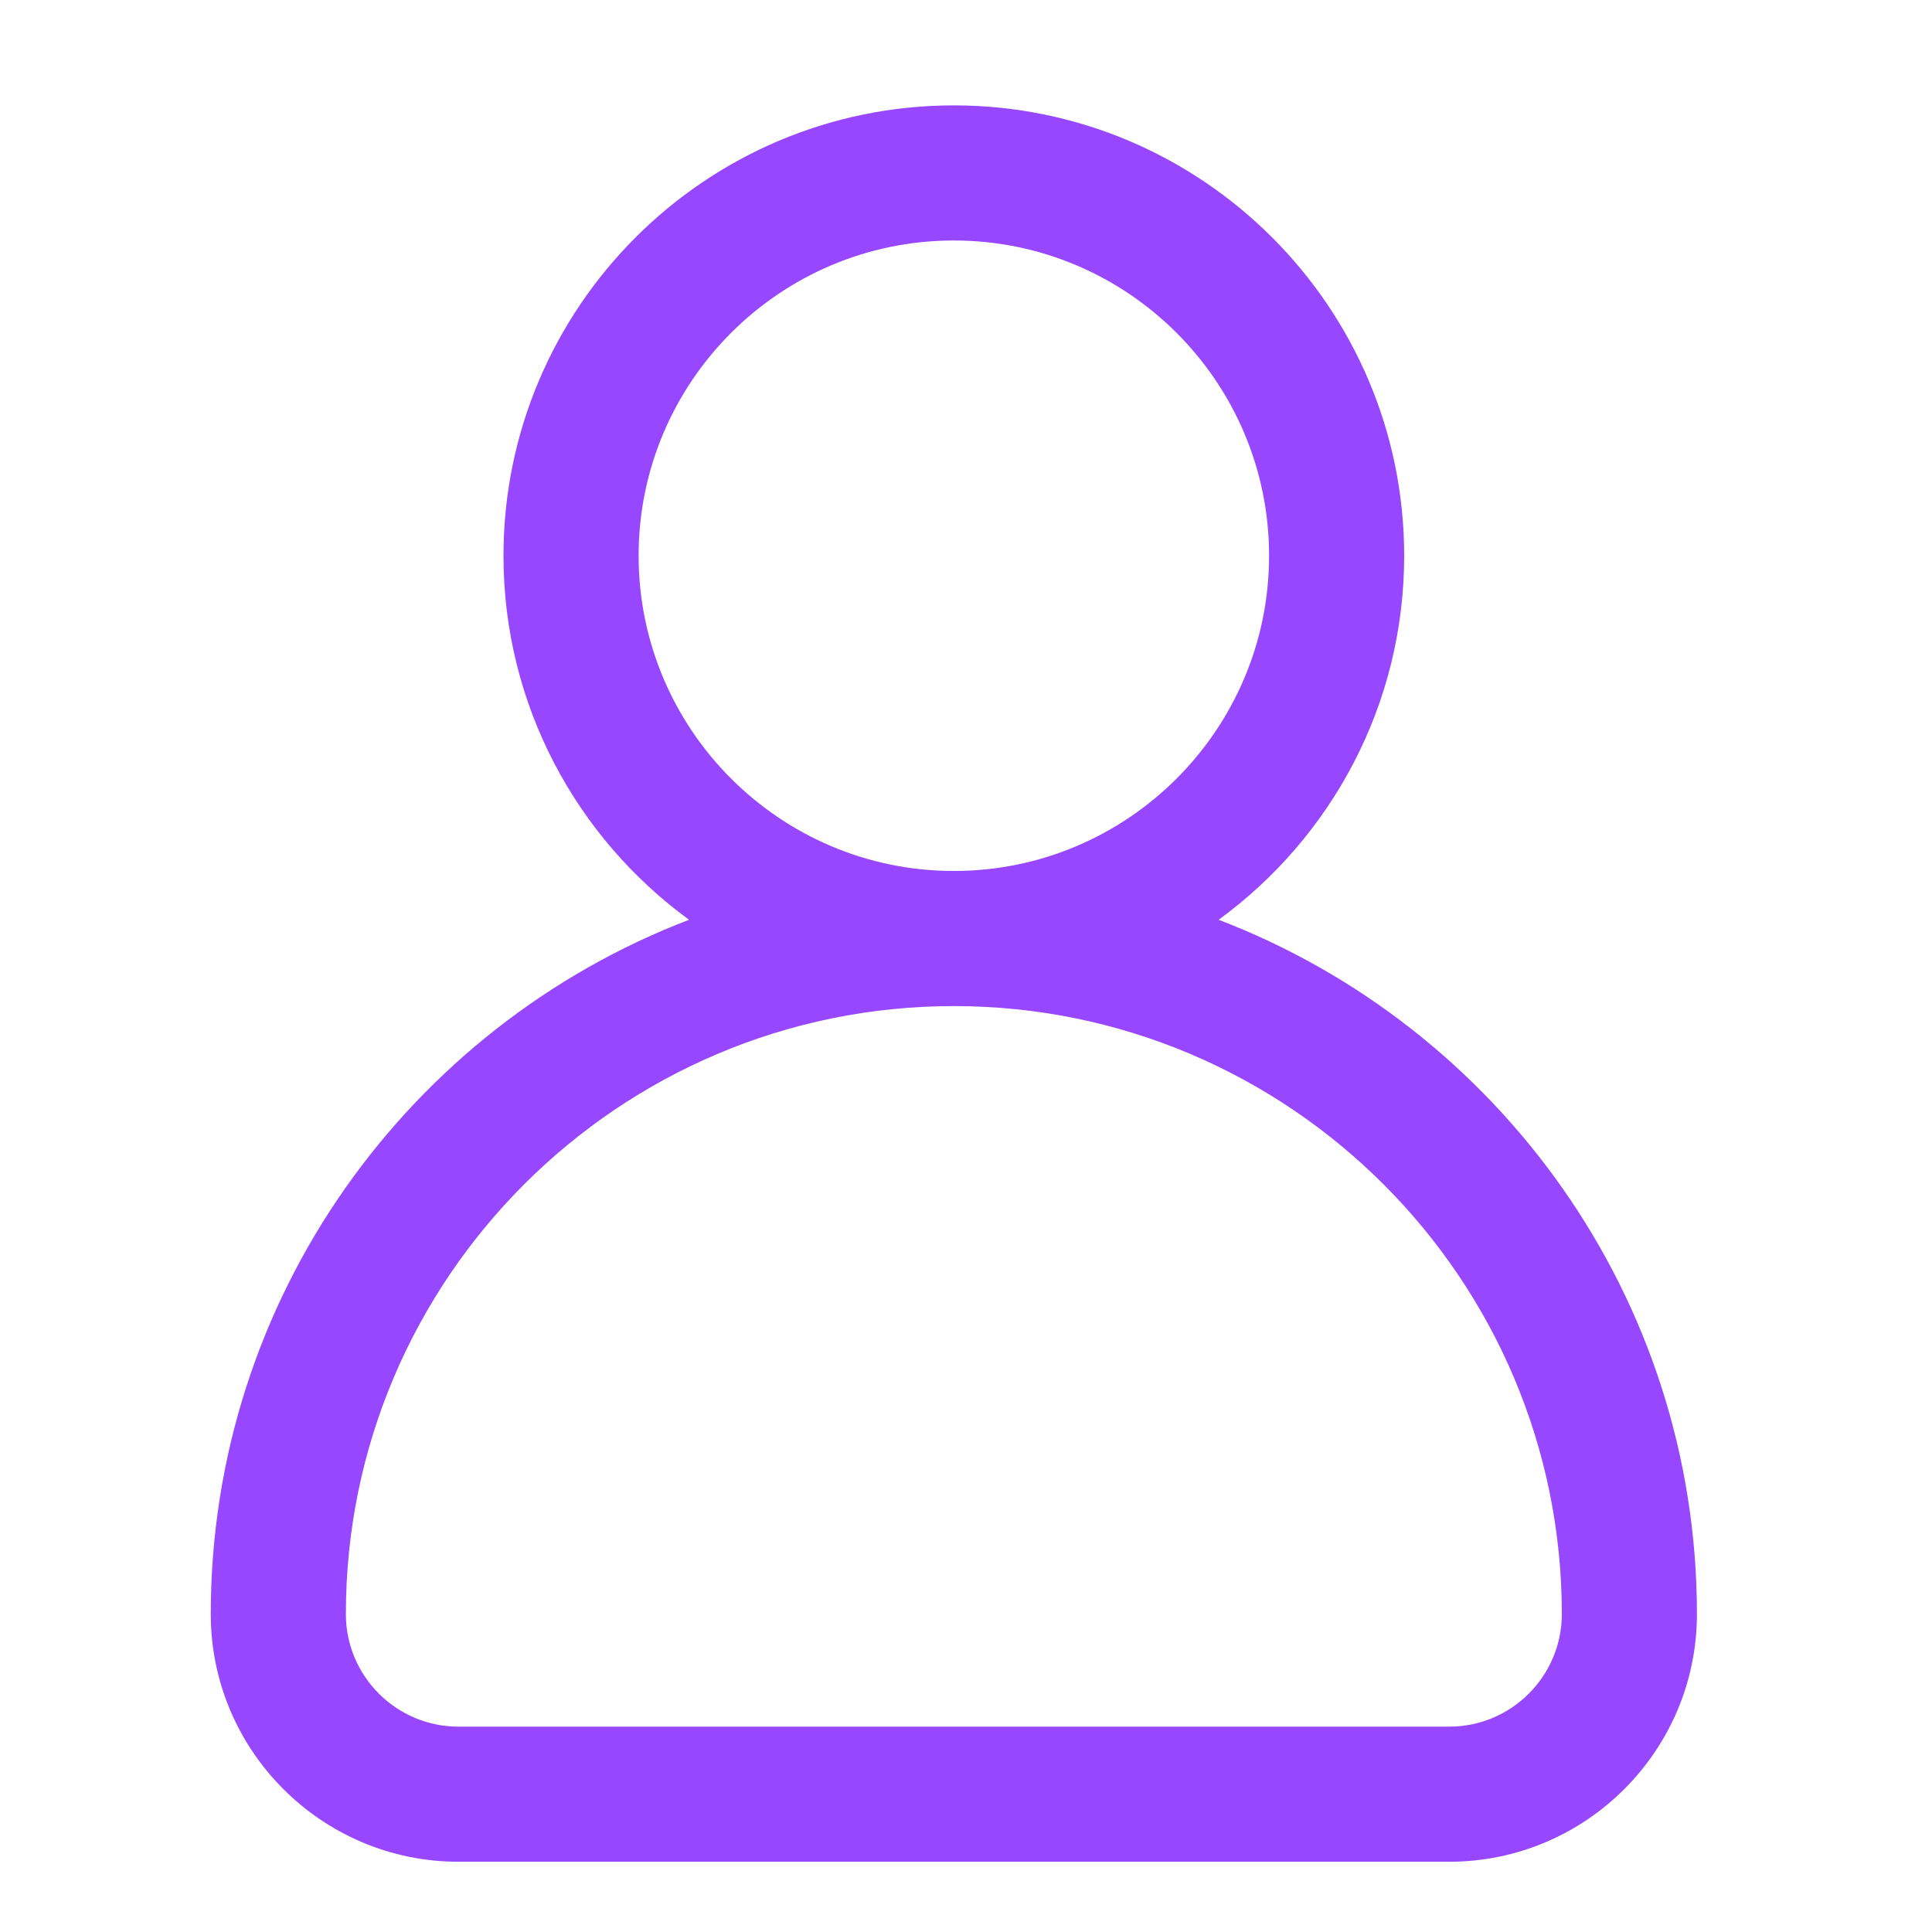 <svg width="55" height="55" viewBox="0 0 55 55" fill="none" xmlns="http://www.w3.org/2000/svg">
<path d="M34.692 26.184C37.891 23.851 39.974 20.075 39.974 15.82C39.974 8.751 34.223 3 27.154 3C20.085 3 14.333 8.751 14.333 15.82C14.333 20.075 16.417 23.851 19.616 26.184C11.663 29.227 6 36.939 6 45.949C6 49.837 9.163 53 13.051 53H41.256C45.144 53 48.308 49.837 48.308 45.949C48.308 36.939 42.645 29.227 34.692 26.184ZM18.18 15.82C18.18 10.872 22.205 6.846 27.154 6.846C32.102 6.846 36.128 10.872 36.128 15.82C36.128 20.769 32.102 24.795 27.154 24.795C22.205 24.795 18.18 20.769 18.18 15.82ZM41.256 49.154H13.051C11.284 49.154 9.846 47.716 9.846 45.949C9.846 36.405 17.61 28.641 27.154 28.641C36.698 28.641 44.462 36.405 44.462 45.949C44.462 47.716 43.024 49.154 41.256 49.154Z" fill="#9747FF"/>
</svg>
